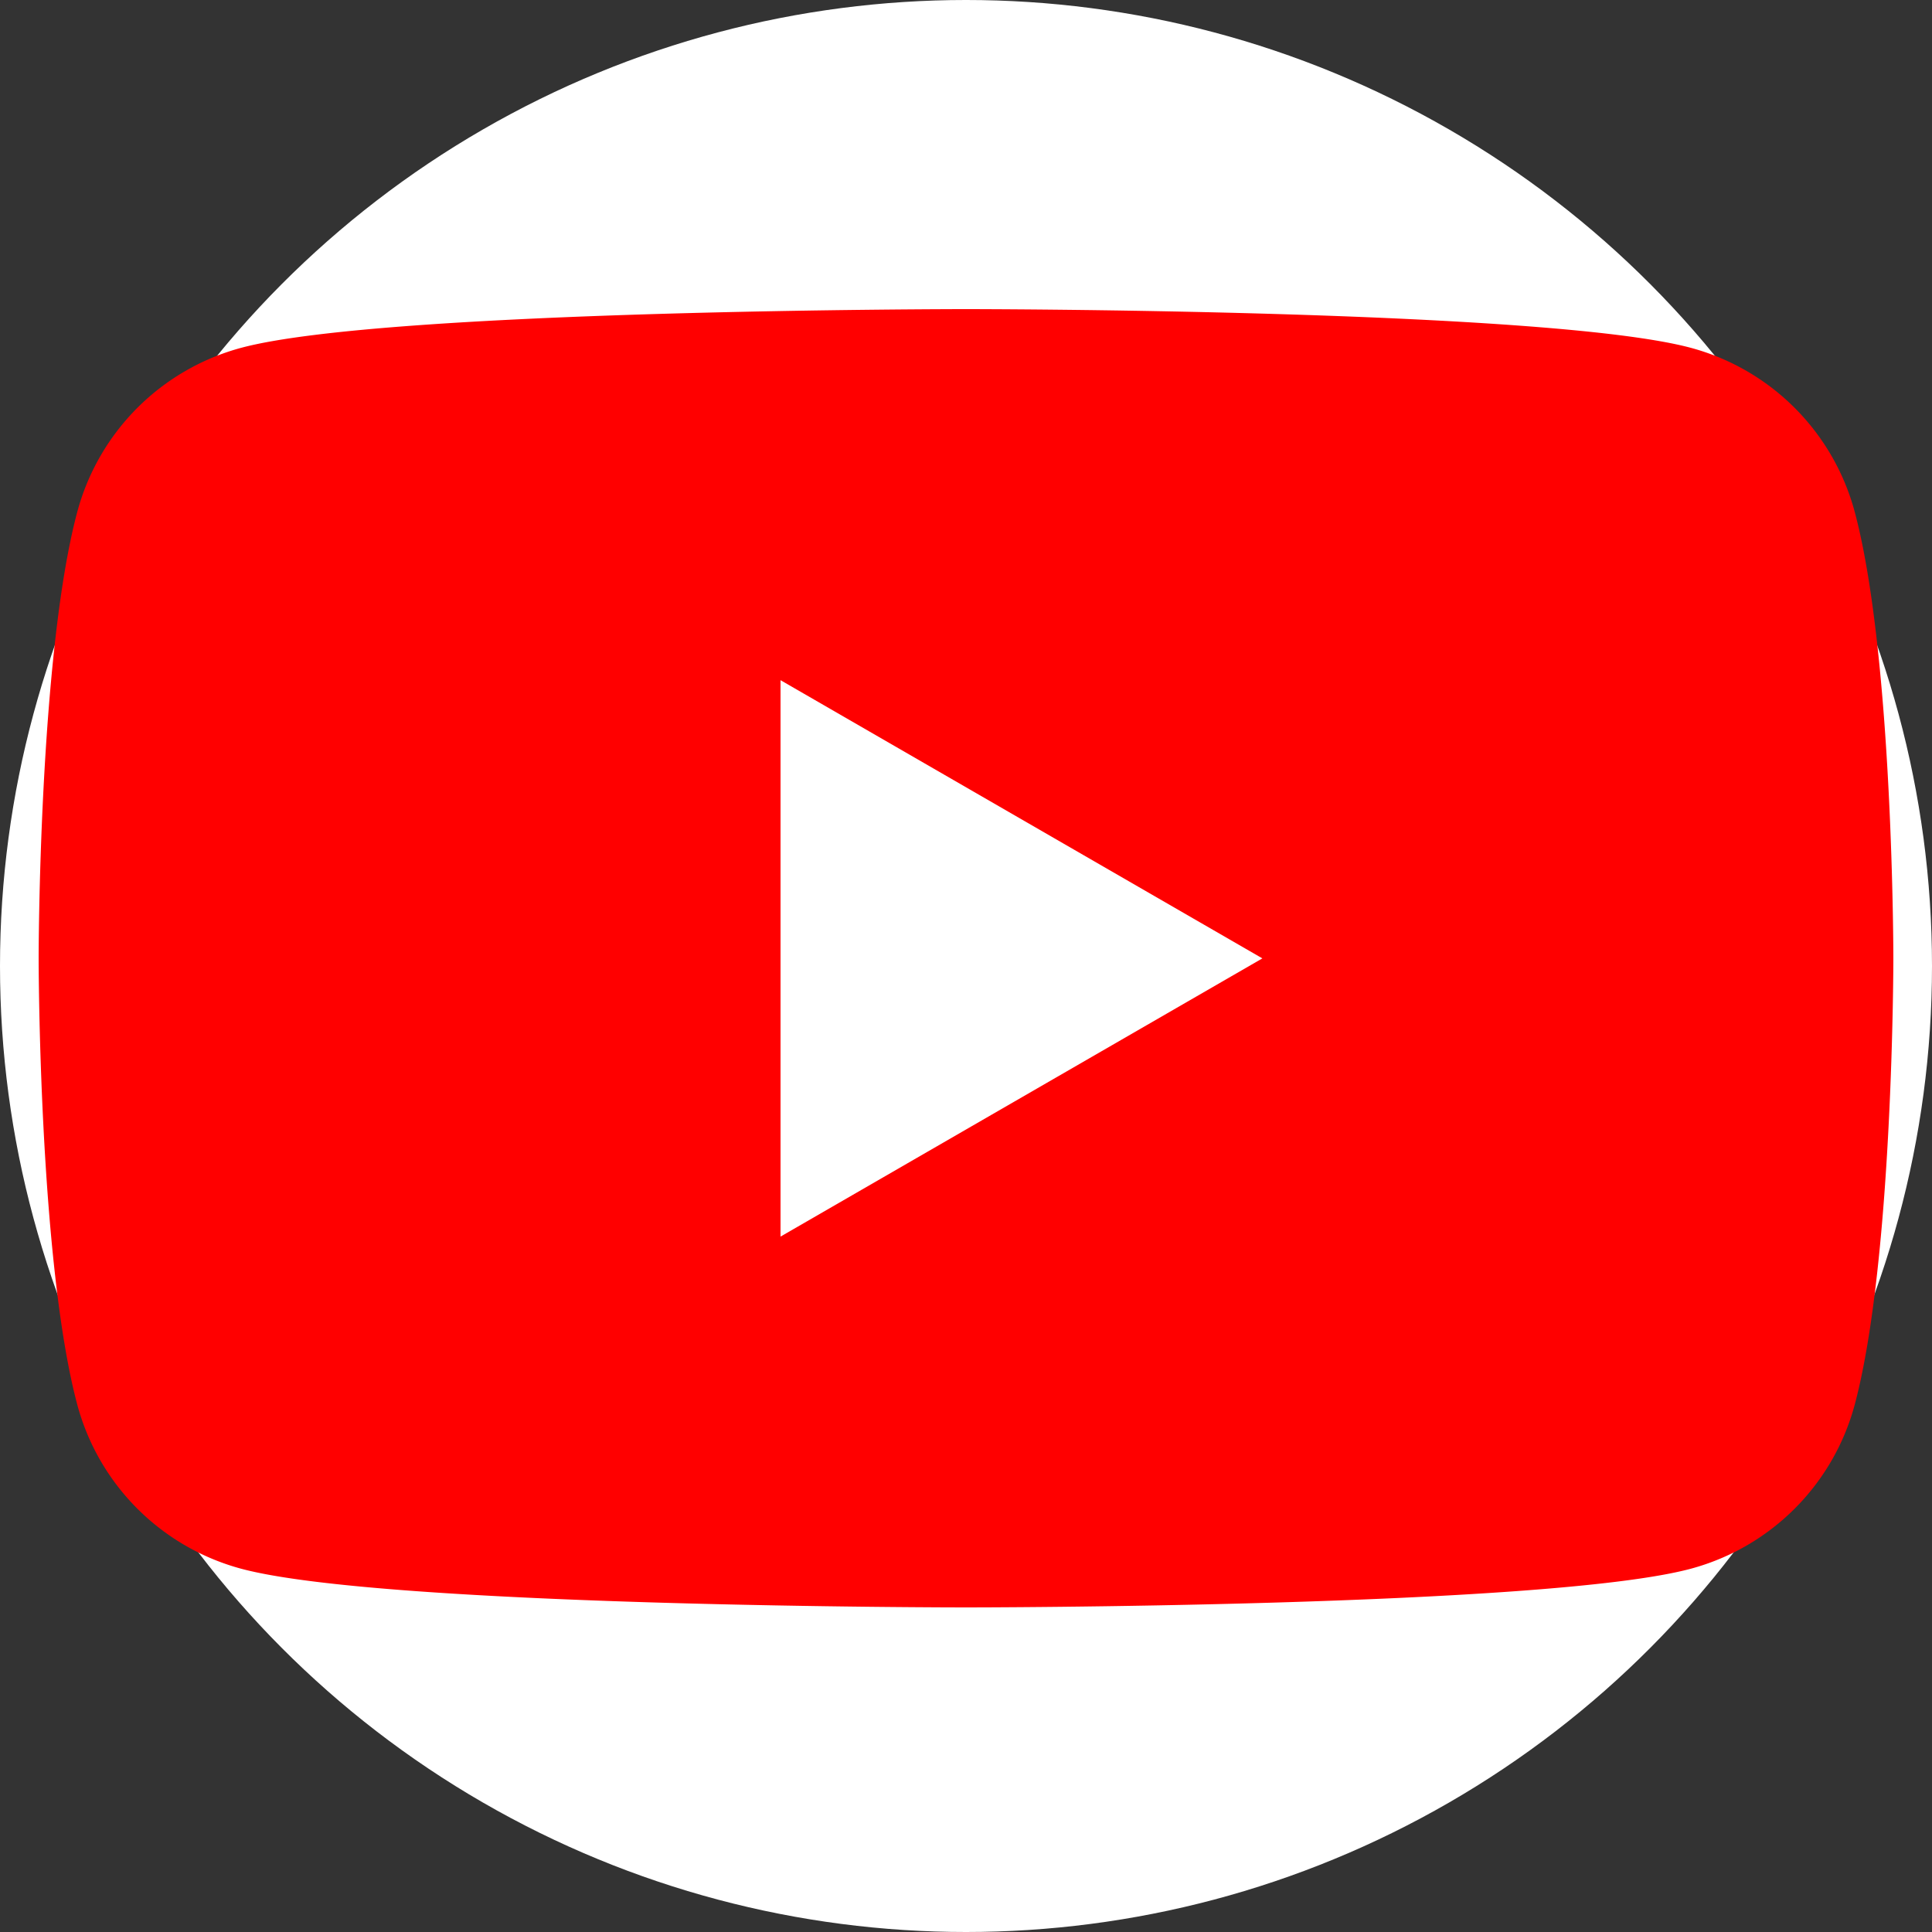 <svg xmlns="http://www.w3.org/2000/svg" xmlns:xlink="http://www.w3.org/1999/xlink" width="50" height="50" viewBox="0 0 50 50">
  <rect x="0" y="0" width="50" height="50" fill="#333333" stroke="none"/>
  <defs>
    <clipPath id="clip-path">
      <rect id="長方形_1308" data-name="長方形 1308" width="48" height="33.6" transform="translate(0 0)" fill="none"/>
    </clipPath>
  </defs>
  <g id="icon-youtube" transform="translate(74 8)">
    <circle id="楕円形_14" data-name="楕円形 14" cx="25" cy="25" r="25" transform="translate(-74 -8)" fill="#fff"/>
    <g id="グループ_1978" data-name="グループ 1978" transform="translate(-73 0)" clip-path="url(#clip-path)">
      <path id="パス_4132" data-name="パス 4132" d="M47,5.247A6.011,6.011,0,0,0,42.753,1C39.01,0,24,0,24,0S8.99,0,5.247,1A6.011,6.011,0,0,0,1,5.247C0,8.99,0,16.8,0,16.8s0,7.81,1,11.553A6.012,6.012,0,0,0,5.247,32.6C8.99,33.6,24,33.6,24,33.6s15.01,0,18.753-1A6.012,6.012,0,0,0,47,28.353C48,24.61,48,16.8,48,16.8s0-7.81-1-11.553" transform="translate(0 0)" fill="red"/>
      <path id="パス_4133" data-name="パス 4133" d="M48.594,38.7l12.47-7.2-12.47-7.2Z" transform="translate(-29.394 -14.697)" fill="#fff"/>
    </g>
  </g>
</svg>
